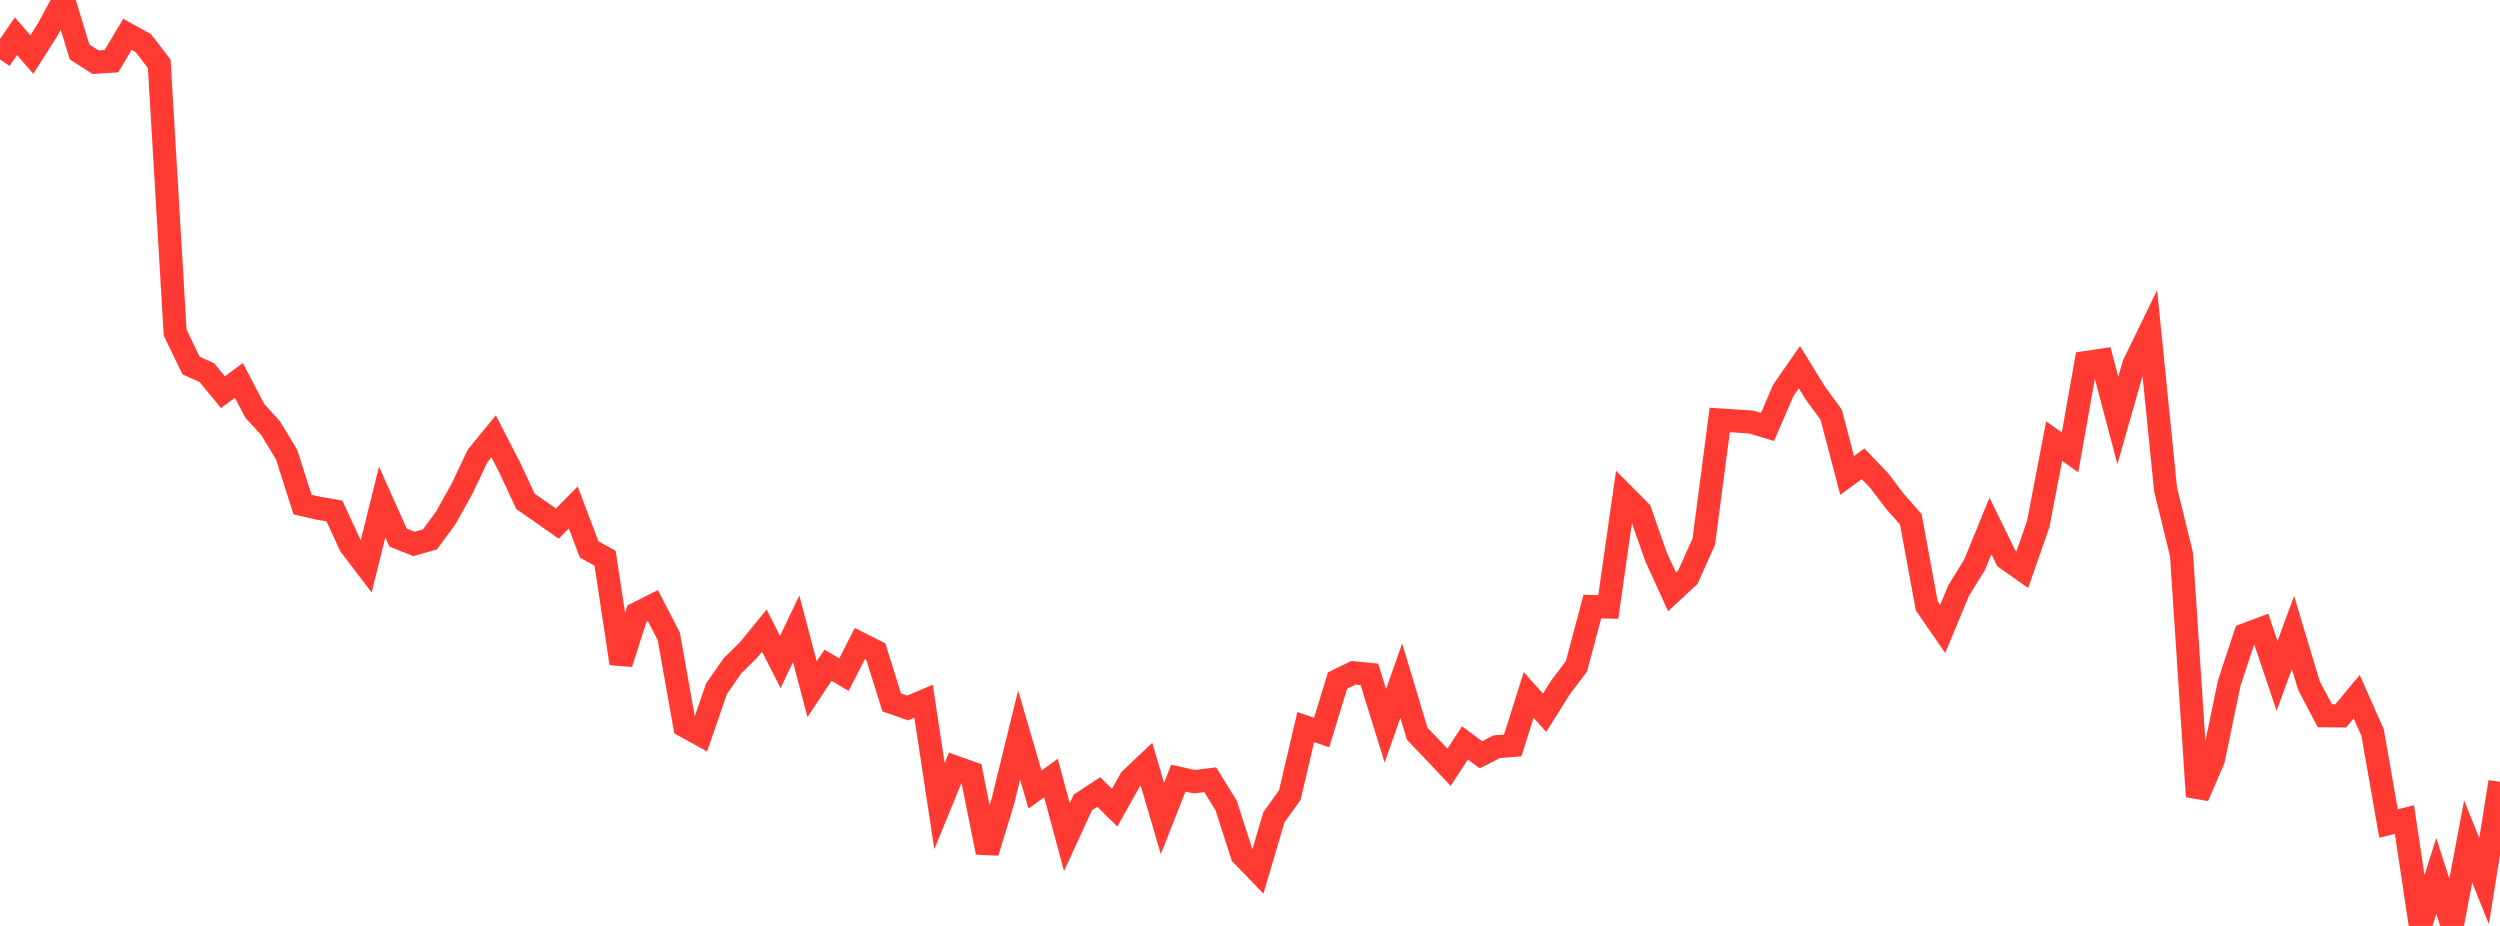 <?xml version="1.0" standalone="no"?>
<!DOCTYPE svg PUBLIC "-//W3C//DTD SVG 1.1//EN" "http://www.w3.org/Graphics/SVG/1.1/DTD/svg11.dtd">

<svg width="135" height="50" viewBox="0 0 135 50" preserveAspectRatio="none" 
  xmlns="http://www.w3.org/2000/svg"
  xmlns:xlink="http://www.w3.org/1999/xlink">


<polyline points="0.0, 3.206 0.86, 1.958 1.72, 2.944 2.58, 1.592 3.439, 0.0 4.299, 2.806 5.159, 3.358 6.019, 3.303 6.879, 1.854 7.739, 2.329 8.599, 3.446 9.459, 17.966 10.318, 19.739 11.178, 20.129 12.038, 21.18 12.898, 20.541 13.758, 22.183 14.618, 23.128 15.478, 24.554 16.338, 27.247 17.197, 27.445 18.057, 27.592 18.917, 29.451 19.777, 30.579 20.637, 27.109 21.497, 29.032 22.357, 29.373 23.217, 29.128 24.076, 27.958 24.936, 26.417 25.796, 24.61 26.656, 23.56 27.516, 25.231 28.376, 27.073 29.236, 27.671 30.096, 28.275 30.955, 27.403 31.815, 29.671 32.675, 30.143 33.535, 35.828 34.395, 33.133 35.255, 32.7 36.115, 34.367 36.975, 39.202 37.834, 39.676 38.694, 37.189 39.554, 35.952 40.414, 35.107 41.274, 34.054 42.134, 35.749 42.994, 33.957 43.854, 37.215 44.713, 35.921 45.573, 36.433 46.433, 34.746 47.293, 35.182 48.153, 37.929 49.013, 38.229 49.873, 37.865 50.732, 43.53 51.592, 41.431 52.452, 41.735 53.312, 46.027 54.172, 43.208 55.032, 39.696 55.892, 42.636 56.752, 42.011 57.611, 45.207 58.471, 43.334 59.331, 42.768 60.191, 43.612 61.051, 42.08 61.911, 41.265 62.771, 44.2 63.631, 42.019 64.49, 42.211 65.35, 42.106 66.21, 43.494 67.07, 46.16 67.93, 47.053 68.79, 44.134 69.65, 42.934 70.51, 39.264 71.369, 39.555 72.229, 36.747 73.089, 36.331 73.949, 36.417 74.809, 39.19 75.669, 36.759 76.529, 39.623 77.389, 40.522 78.248, 41.431 79.108, 40.118 79.968, 40.757 80.828, 40.324 81.688, 40.253 82.548, 37.526 83.408, 38.488 84.268, 37.119 85.127, 35.985 85.987, 32.755 86.847, 32.778 87.707, 26.752 88.567, 27.616 89.427, 30.076 90.287, 31.961 91.146, 31.162 92.006, 29.247 92.866, 22.679 93.726, 22.735 94.586, 22.794 95.446, 23.055 96.306, 21.065 97.166, 19.827 98.025, 21.223 98.885, 22.395 99.745, 25.675 100.605, 25.044 101.465, 25.938 102.325, 27.069 103.185, 28.045 104.045, 32.719 104.904, 33.963 105.764, 31.895 106.624, 30.503 107.484, 28.4 108.344, 30.16 109.204, 30.764 110.064, 28.3 110.924, 23.823 111.783, 24.428 112.643, 19.576 113.503, 19.448 114.363, 22.707 115.223, 19.689 116.083, 17.921 116.943, 26.432 117.803, 29.951 118.662, 43.011 119.522, 41.021 120.382, 36.872 121.242, 34.273 122.102, 33.95 122.962, 36.498 123.822, 34.155 124.682, 37.019 125.541, 38.65 126.401, 38.658 127.261, 37.622 128.121, 39.557 128.981, 44.47 129.841, 44.257 130.701, 50.0 131.561, 47.305 132.42, 49.987 133.28, 45.438 134.14, 47.581 135.0, 42.219" fill="none" stroke="#ff3a33" stroke-width="1.25"/>

</svg>